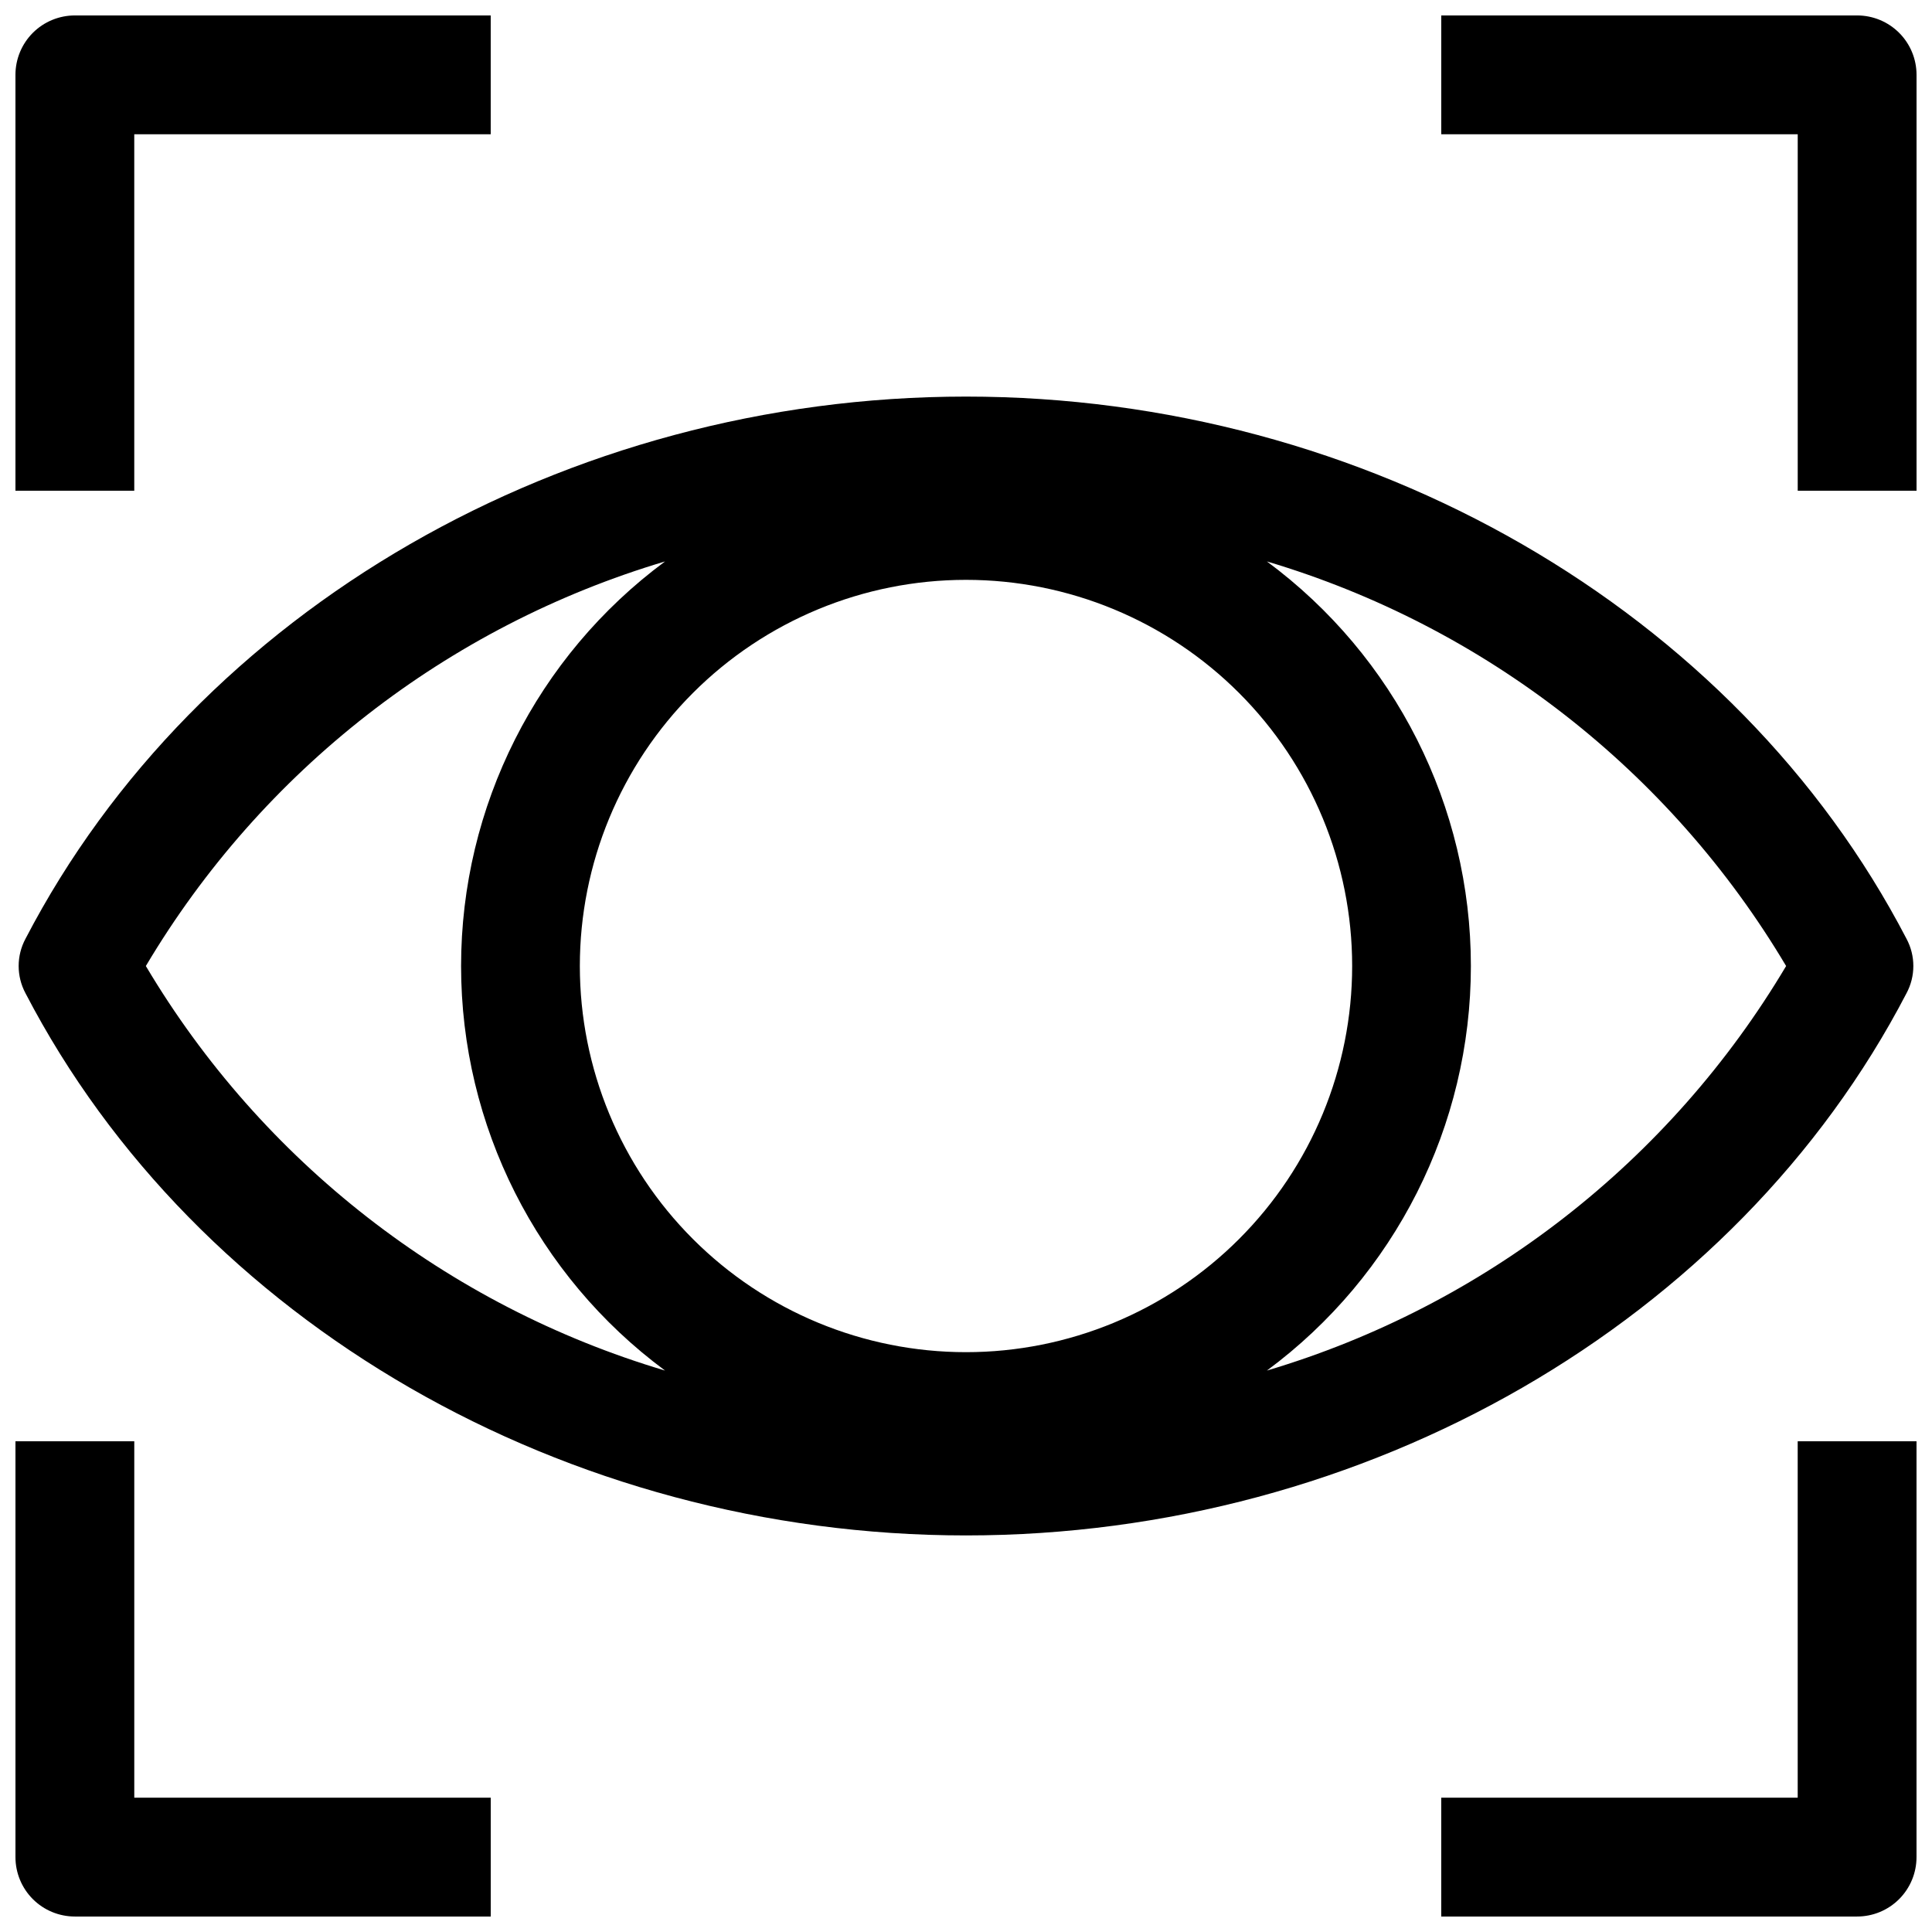 <?xml version="1.0" encoding="UTF-8"?>
<!-- Uploaded to: SVG Repo, www.svgrepo.com, Generator: SVG Repo Mixer Tools -->
<svg width="800px" height="800px" version="1.1" viewBox="144 144 512 512" xmlns="http://www.w3.org/2000/svg">
 <defs>
  <clipPath id="e">
   <path d="m148.09 249h503.81v302h-503.81z"/>
  </clipPath>
  <clipPath id="d">
   <path d="m148.09 148.09h126.91v126.91h-126.91z"/>
  </clipPath>
  <clipPath id="c">
   <path d="m525 148.09h126.9v126.91h-126.9z"/>
  </clipPath>
  <clipPath id="b">
   <path d="m148.09 525h126.91v126.9h-126.91z"/>
  </clipPath>
  <clipPath id="a">
   <path d="m525 525h126.9v126.9h-126.9z"/>
  </clipPath>
 </defs>
 <g>
  <g clip-path="url(#e)">
   <path d="m150.77 392.76c-2.434 4.519-2.434 9.961 0 14.484 45.344 87.219 143.19 143.66 249.23 143.66 106.04 0 203.88-56.445 249.23-143.66 2.434-4.523 2.434-9.965 0-14.484-45.344-87.223-143.19-143.66-249.23-143.66-106.04 0-203.89 56.441-249.23 143.66zm249.23-95.094c27.141 0 53.168 10.781 72.359 29.973 19.195 19.191 29.977 45.219 29.977 72.363 0 27.141-10.781 53.168-29.977 72.359-19.191 19.195-45.219 29.977-72.359 29.977-27.145 0-53.172-10.781-72.363-29.977-19.191-19.191-29.973-45.219-29.973-72.359 0-27.145 10.781-53.172 29.973-72.363 19.191-19.191 45.219-29.973 72.363-29.973zm217.34 102.34c-30.762 51.762-79.891 90.043-137.6 107.21 34-25.145 54.059-64.926 54.059-107.21s-20.059-82.074-54.059-107.22c57.711 17.176 106.84 55.453 137.6 107.22zm-297.09-107.22c-34 25.145-54.059 64.93-54.059 107.22s20.059 82.07 54.059 107.21c-57.711-17.172-106.84-55.453-137.6-107.21 30.762-51.766 79.891-90.043 137.6-107.22z"/>
  </g>
  <g clip-path="url(#d)">
   <path d="m179.58 179.58h94.465v-31.488h-110.21c-4.172 0-8.18 1.66-11.133 4.609-2.949 2.953-4.609 6.961-4.609 11.133v110.21h31.488z"/>
  </g>
  <g clip-path="url(#c)">
   <path d="m636.16 148.09h-110.21v31.488h94.465v94.465h31.488v-110.21c0-4.172-1.656-8.18-4.609-11.133-2.953-2.949-6.957-4.609-11.133-4.609z"/>
  </g>
  <g clip-path="url(#b)">
   <path d="m163.84 651.9h110.21v-31.488h-94.465v-94.465h-31.488v110.21c0 4.176 1.66 8.18 4.609 11.133 2.953 2.953 6.961 4.609 11.133 4.609z"/>
  </g>
  <g clip-path="url(#a)">
   <path d="m620.41 620.41h-94.465v31.488h110.21c4.176 0 8.18-1.656 11.133-4.609s4.609-6.957 4.609-11.133v-110.21h-31.488z"/>
  </g>
 </g>
</svg>